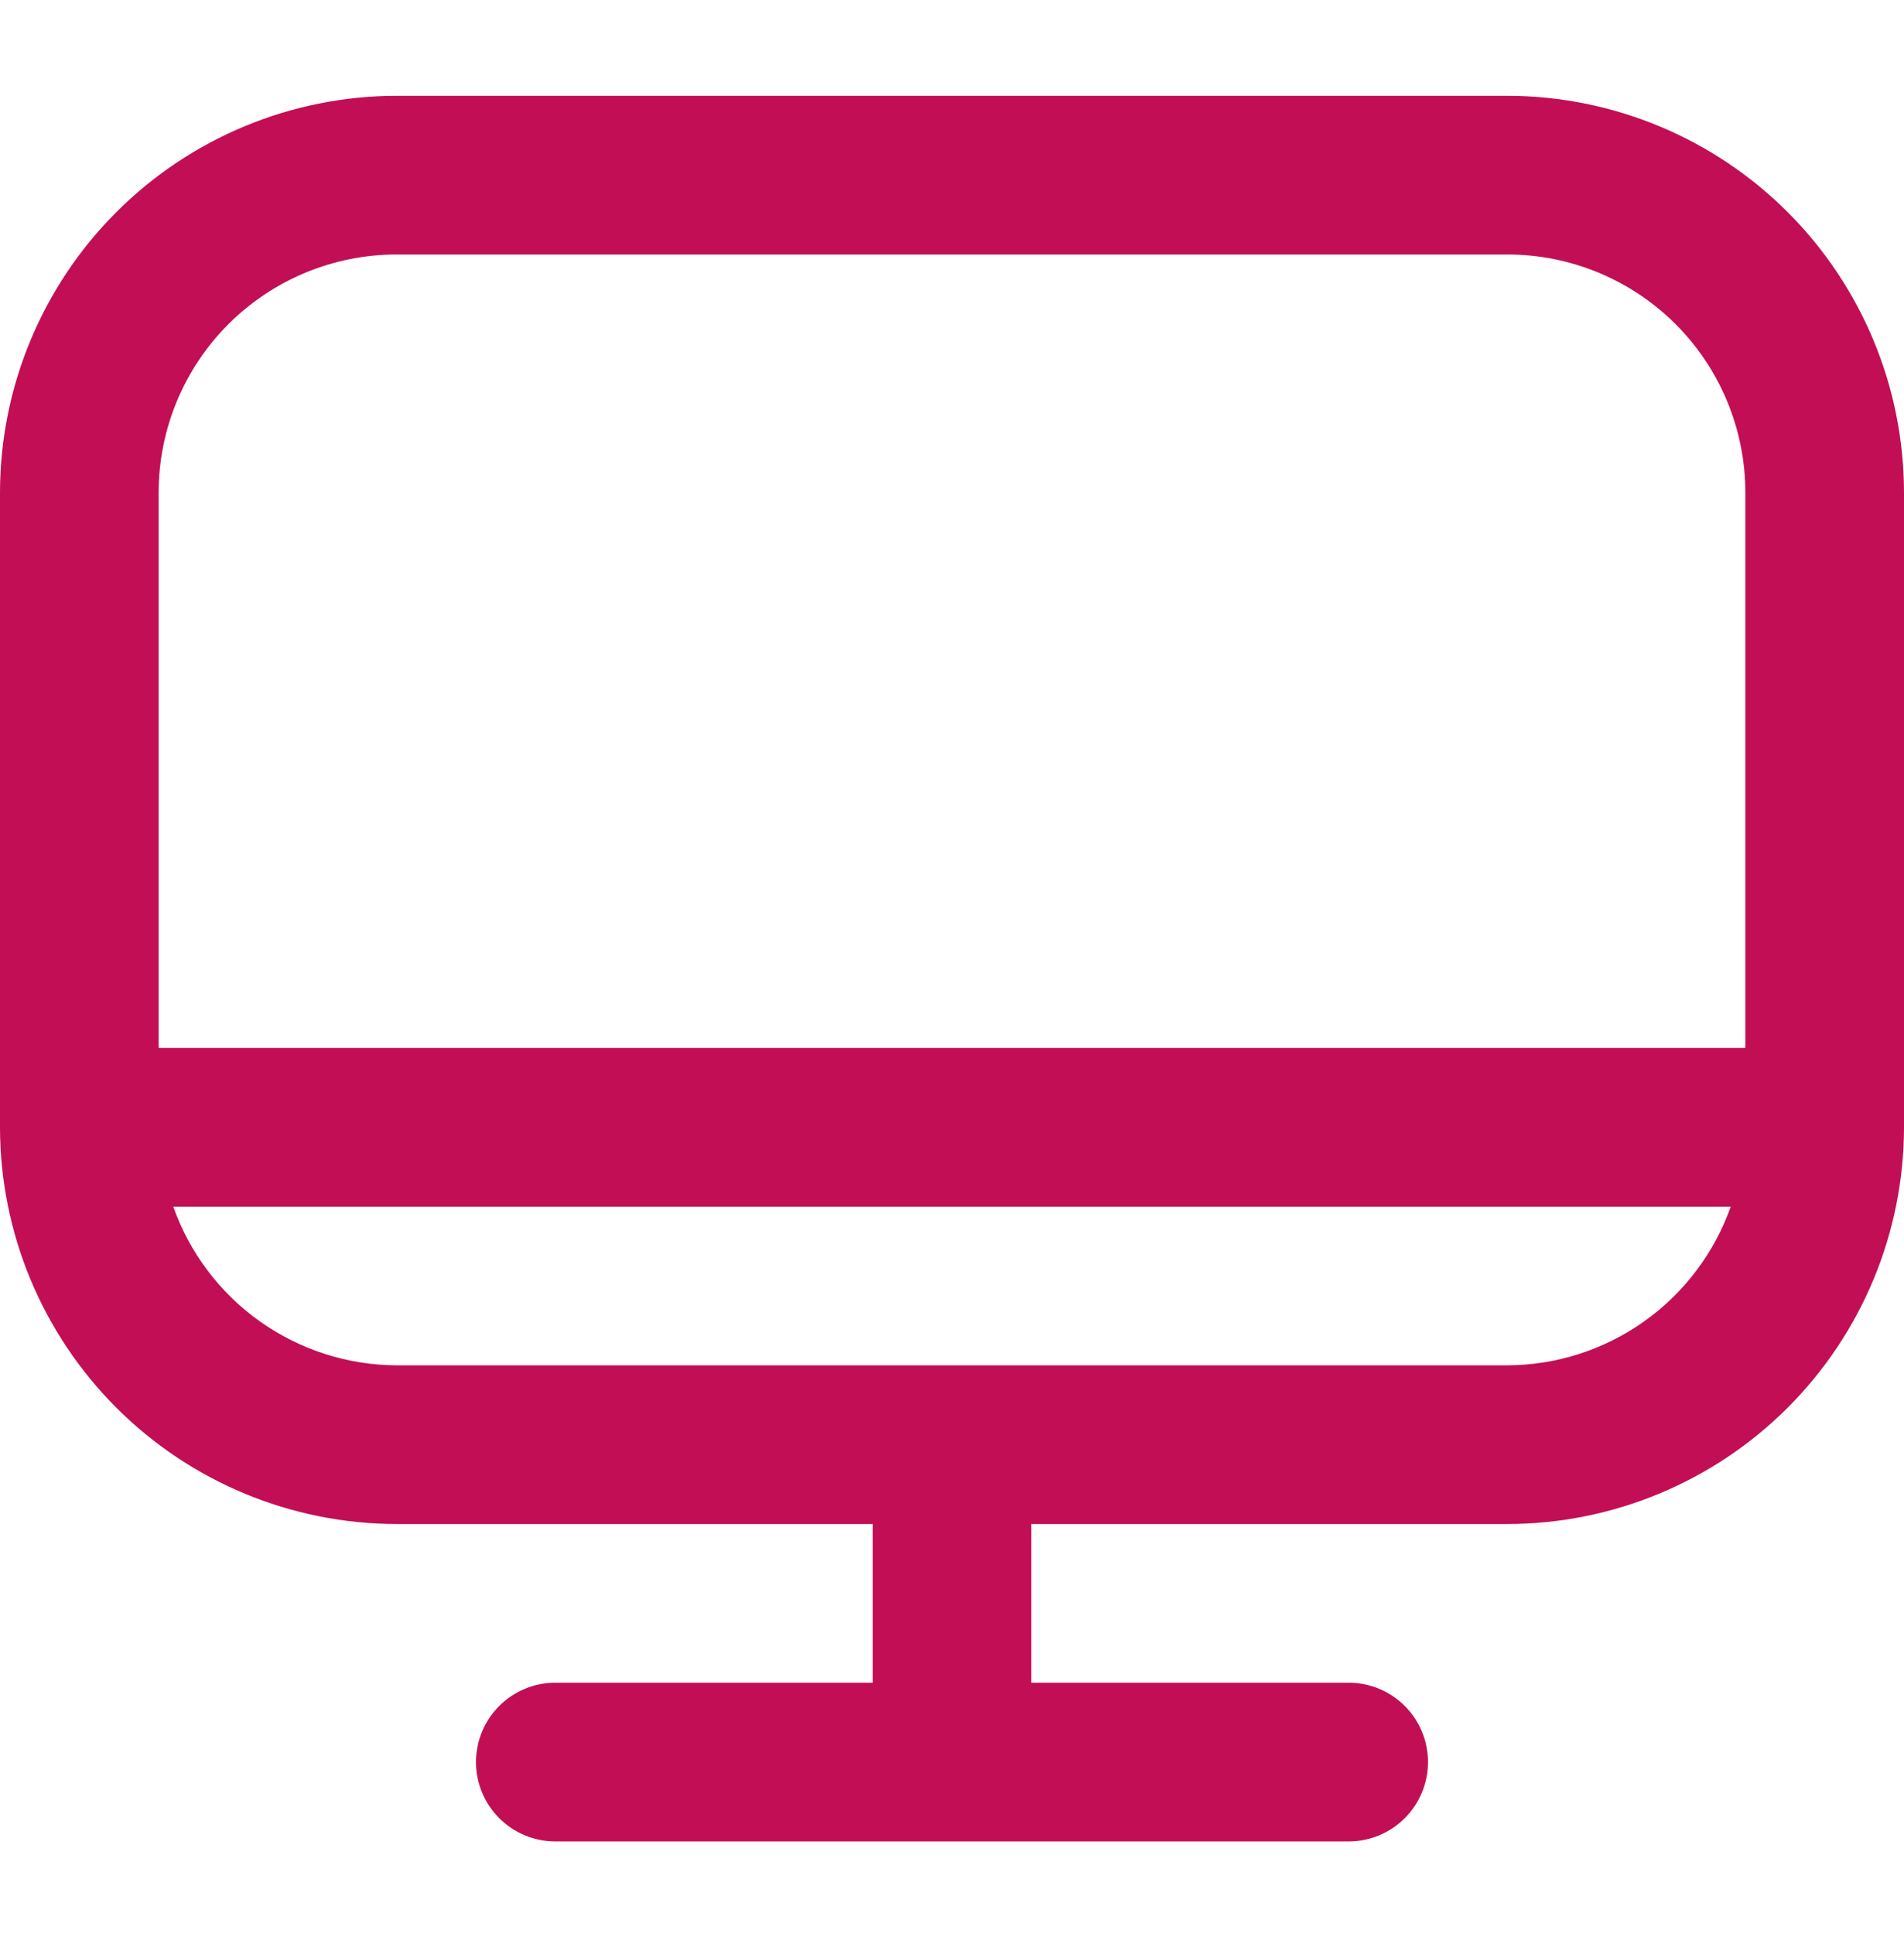 <svg width="64" height="65" viewBox="0 0 64 65" fill="none" xmlns="http://www.w3.org/2000/svg">
<g clip-path="url(#clip0_36_1090)">
<path d="M50.667 3.22H13.333C9.798 3.224 6.409 4.63 3.91 7.13C1.41 9.629 0.004 13.018 0 16.553L0 37.887C0.004 41.422 1.41 44.81 3.91 47.31C6.409 49.81 9.798 51.216 13.333 51.22H29.333V56.553H18.667C17.959 56.553 17.281 56.834 16.781 57.334C16.281 57.834 16 58.513 16 59.22C16 59.927 16.281 60.605 16.781 61.106C17.281 61.606 17.959 61.887 18.667 61.887H45.333C46.041 61.887 46.719 61.606 47.219 61.106C47.719 60.605 48 59.927 48 59.22C48 58.513 47.719 57.834 47.219 57.334C46.719 56.834 46.041 56.553 45.333 56.553H34.667V51.22H50.667C54.202 51.216 57.59 49.81 60.09 47.31C62.59 44.81 63.996 41.422 64 37.887V16.553C63.996 13.018 62.59 9.629 60.09 7.13C57.59 4.63 54.202 3.224 50.667 3.22ZM13.333 8.553H50.667C52.788 8.553 54.823 9.396 56.324 10.896C57.824 12.397 58.667 14.432 58.667 16.553V35.22H5.333V16.553C5.333 14.432 6.176 12.397 7.676 10.896C9.177 9.396 11.212 8.553 13.333 8.553ZM50.667 45.887H13.333C11.685 45.88 10.078 45.364 8.734 44.409C7.39 43.454 6.374 42.108 5.824 40.553H58.176C57.626 42.108 56.61 43.454 55.266 44.409C53.922 45.364 52.315 45.88 50.667 45.887Z" fill="#C20E55"/>
</g>
<defs>
<clipPath id="clip0_36_1090">
<rect width="64" height="64" fill="white" transform="translate(0 0.554)"/>
</clipPath>
</defs>
</svg>

